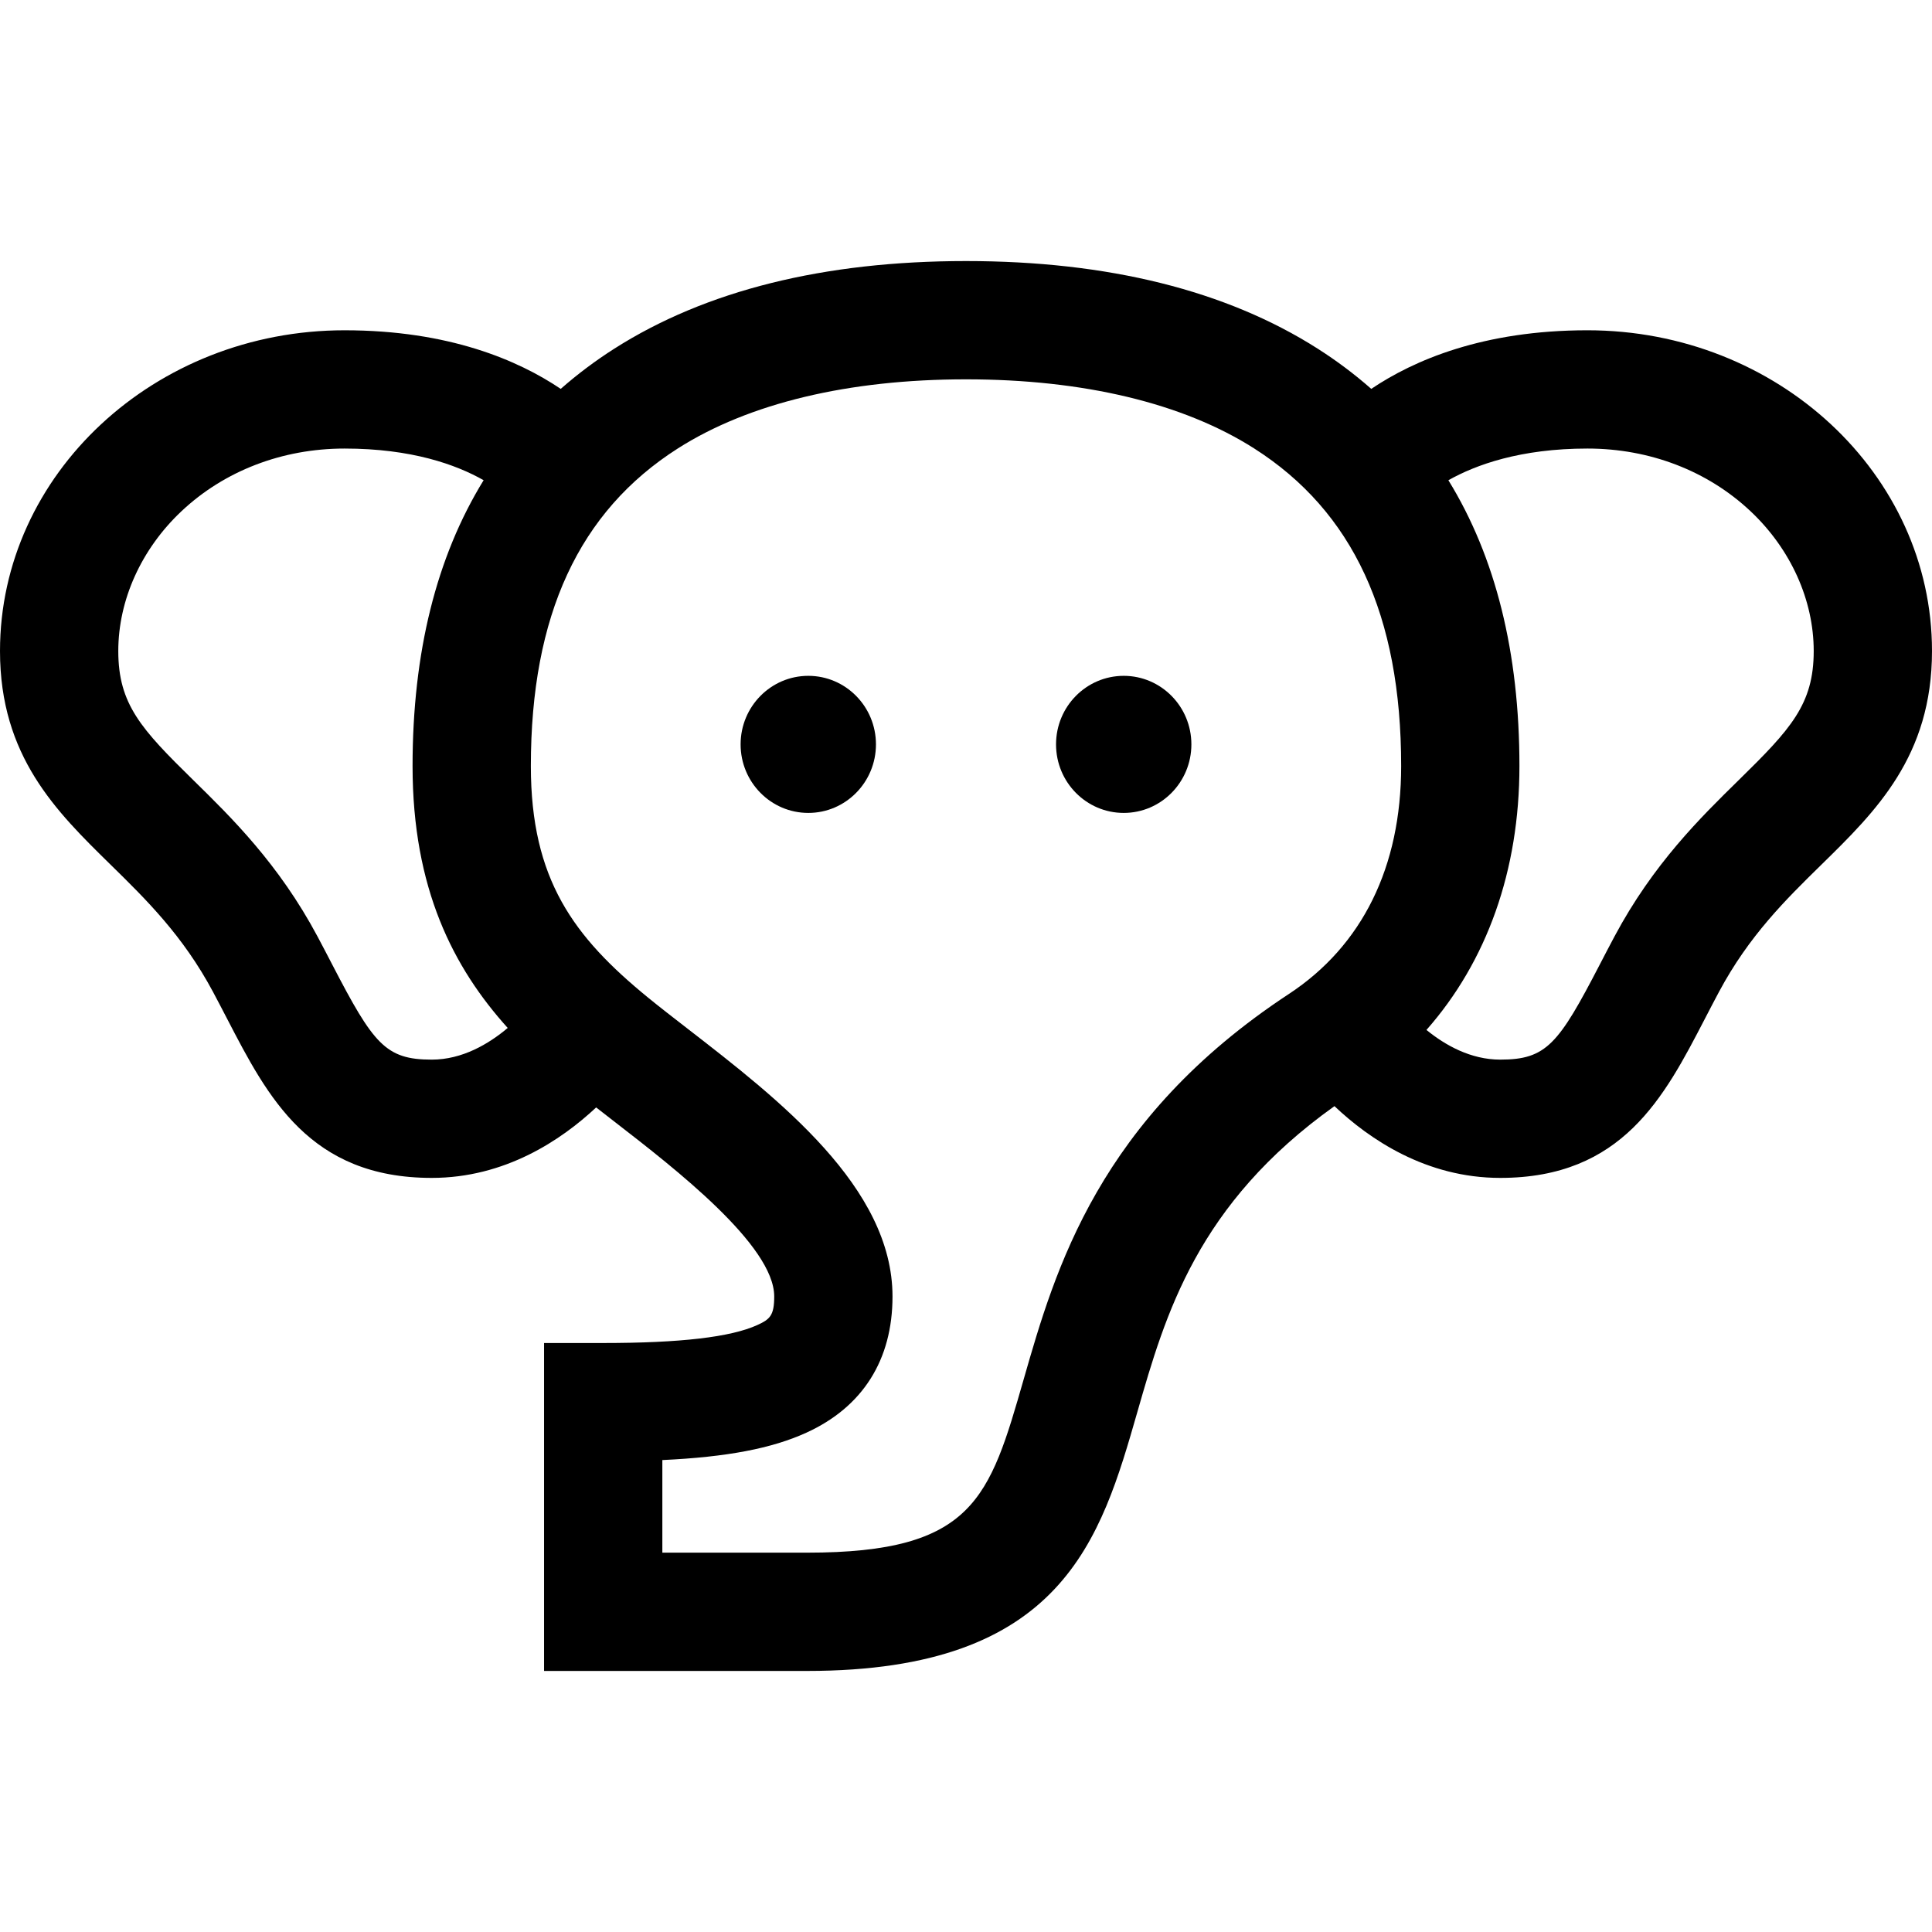 <?xml version="1.0" encoding="iso-8859-1"?>
<!-- Generator: Adobe Illustrator 19.0.0, SVG Export Plug-In . SVG Version: 6.00 Build 0)  -->
<svg version="1.1" id="Layer_1" xmlns="http://www.w3.org/2000/svg" xmlns:xlink="http://www.w3.org/1999/xlink" x="0px" y="0px"
	 viewBox="0 0 512 512" style="enable-background:new 0 0 512 512;" xml:space="preserve">
<g>
	<g>
		<path d="M420.693,87.526c-27.671,0-46.059,7.964-57.294,15.53c-4.383-3.857-9.119-7.423-14.229-10.677
			C324.99,76.987,293.643,69.182,256,69.182s-68.99,7.805-93.169,23.198c-5.111,3.254-9.846,6.82-14.229,10.677
			c-11.235-7.566-29.623-15.53-57.294-15.53C40.96,87.526,0,125.658,0,172.53c0,27.892,14.89,42.487,29.289,56.601
			c9.439,9.252,19.199,18.82,27.185,33.769c1.317,2.466,2.559,4.862,3.76,7.175c10.729,20.69,21.823,42.082,54.185,42.082
			c19.387,0,34.268-9.974,43.569-18.674c1.638,1.281,3.322,2.586,5.057,3.929c15.758,12.2,42.132,32.621,42.132,46.165
			c0,5.076-1.161,6.059-4.478,7.572c-7.029,3.206-20.388,4.765-40.843,4.765h-15.673v86.904H213.9
			c67.811,0,77.84-34.932,87.538-68.715c7.423-25.854,15.815-55.002,52.208-80.964c9.275,8.778,24.293,19.018,43.936,19.018
			c32.363,0,43.456-21.392,54.184-42.08c1.2-2.313,2.442-4.71,3.76-7.176c7.987-14.951,17.747-24.519,27.186-33.77
			C497.111,215.017,512,200.424,512,172.53C512,125.658,471.04,87.526,420.693,87.526z M114.417,280.812
			c-12.241,0-15.446-4.123-26.358-25.166c-1.256-2.421-2.558-4.931-3.937-7.513c-10.254-19.198-22.806-31.5-32.892-41.387
			C37.443,193.23,31.347,186.66,31.347,172.53c0-13.523,6.101-27.025,16.738-37.043c11.377-10.714,26.727-16.615,43.222-16.615
			c17.809,0,29.623,4.284,36.858,8.39c-12.518,20.344-18.831,45.667-18.831,75.757c0,32.481,10.818,53.434,25.216,69.399
			C129.526,276.647,122.522,280.812,114.417,280.812z M341.574,263.407c-50.502,33.209-61.925,72.996-70.266,102.048
			c-9.072,31.596-13.212,46.017-57.409,46.017h-38.371v-24.54c17.211-0.802,29.052-3.098,38.179-7.26
			c14.927-6.809,22.816-19.289,22.816-36.093c0-28.919-30.101-52.224-54.289-70.951c-3.819-2.956-7.426-5.749-10.5-8.261
			c-19.667-16.074-31.053-31.264-31.053-61.347c0-39.956,12.752-67.497,38.984-84.198c18.799-11.967,45.195-18.294,76.335-18.294
			s57.535,6.327,76.335,18.294c26.232,16.701,38.985,44.242,38.985,84.198C371.32,229.729,361.034,250.61,341.574,263.407z
			 M460.769,206.746c-10.084,9.886-22.637,22.188-32.891,41.386c-1.379,2.583-2.681,5.093-3.938,7.515
			c-10.912,21.041-14.117,25.164-26.358,25.164c-7.842,0-14.601-3.825-19.556-7.865c16.03-18.183,24.64-42.264,24.64-69.928
			c0-30.086-6.312-55.406-18.827-75.749c7.228-4.078,19.079-8.398,36.854-8.398c16.495,0,31.845,5.901,43.222,16.615
			c10.637,10.017,16.738,23.52,16.738,37.043C480.653,186.66,474.557,193.231,460.769,206.746z"/>
	</g>
</g>
<g>
	<g>
		<path d="M214.21,179.104c-9.905,0-17.94,8.131-17.94,18.164c0,10.032,8.034,18.165,17.94,18.165
			c9.893,0,17.927-8.132,17.927-18.165C232.138,187.236,224.103,179.104,214.21,179.104z"/>
	</g>
</g>
<g>
	<g>
		<path d="M297.802,179.104c-9.905,0-17.94,8.131-17.94,18.164c0,10.032,8.034,18.165,17.94,18.165
			c9.893,0,17.927-8.132,17.927-18.165C315.729,187.236,307.695,179.104,297.802,179.104z"/>
	</g>
</g>
<g>
</g>
<g>
</g>
<g>
</g>
<g>
</g>
<g>
</g>
<g>
</g>
<g>
</g>
<g>
</g>
<g>
</g>
<g>
</g>
<g>
</g>
<g>
</g>
<g>
</g>
<g>
</g>
<g>
</g>
</svg>
